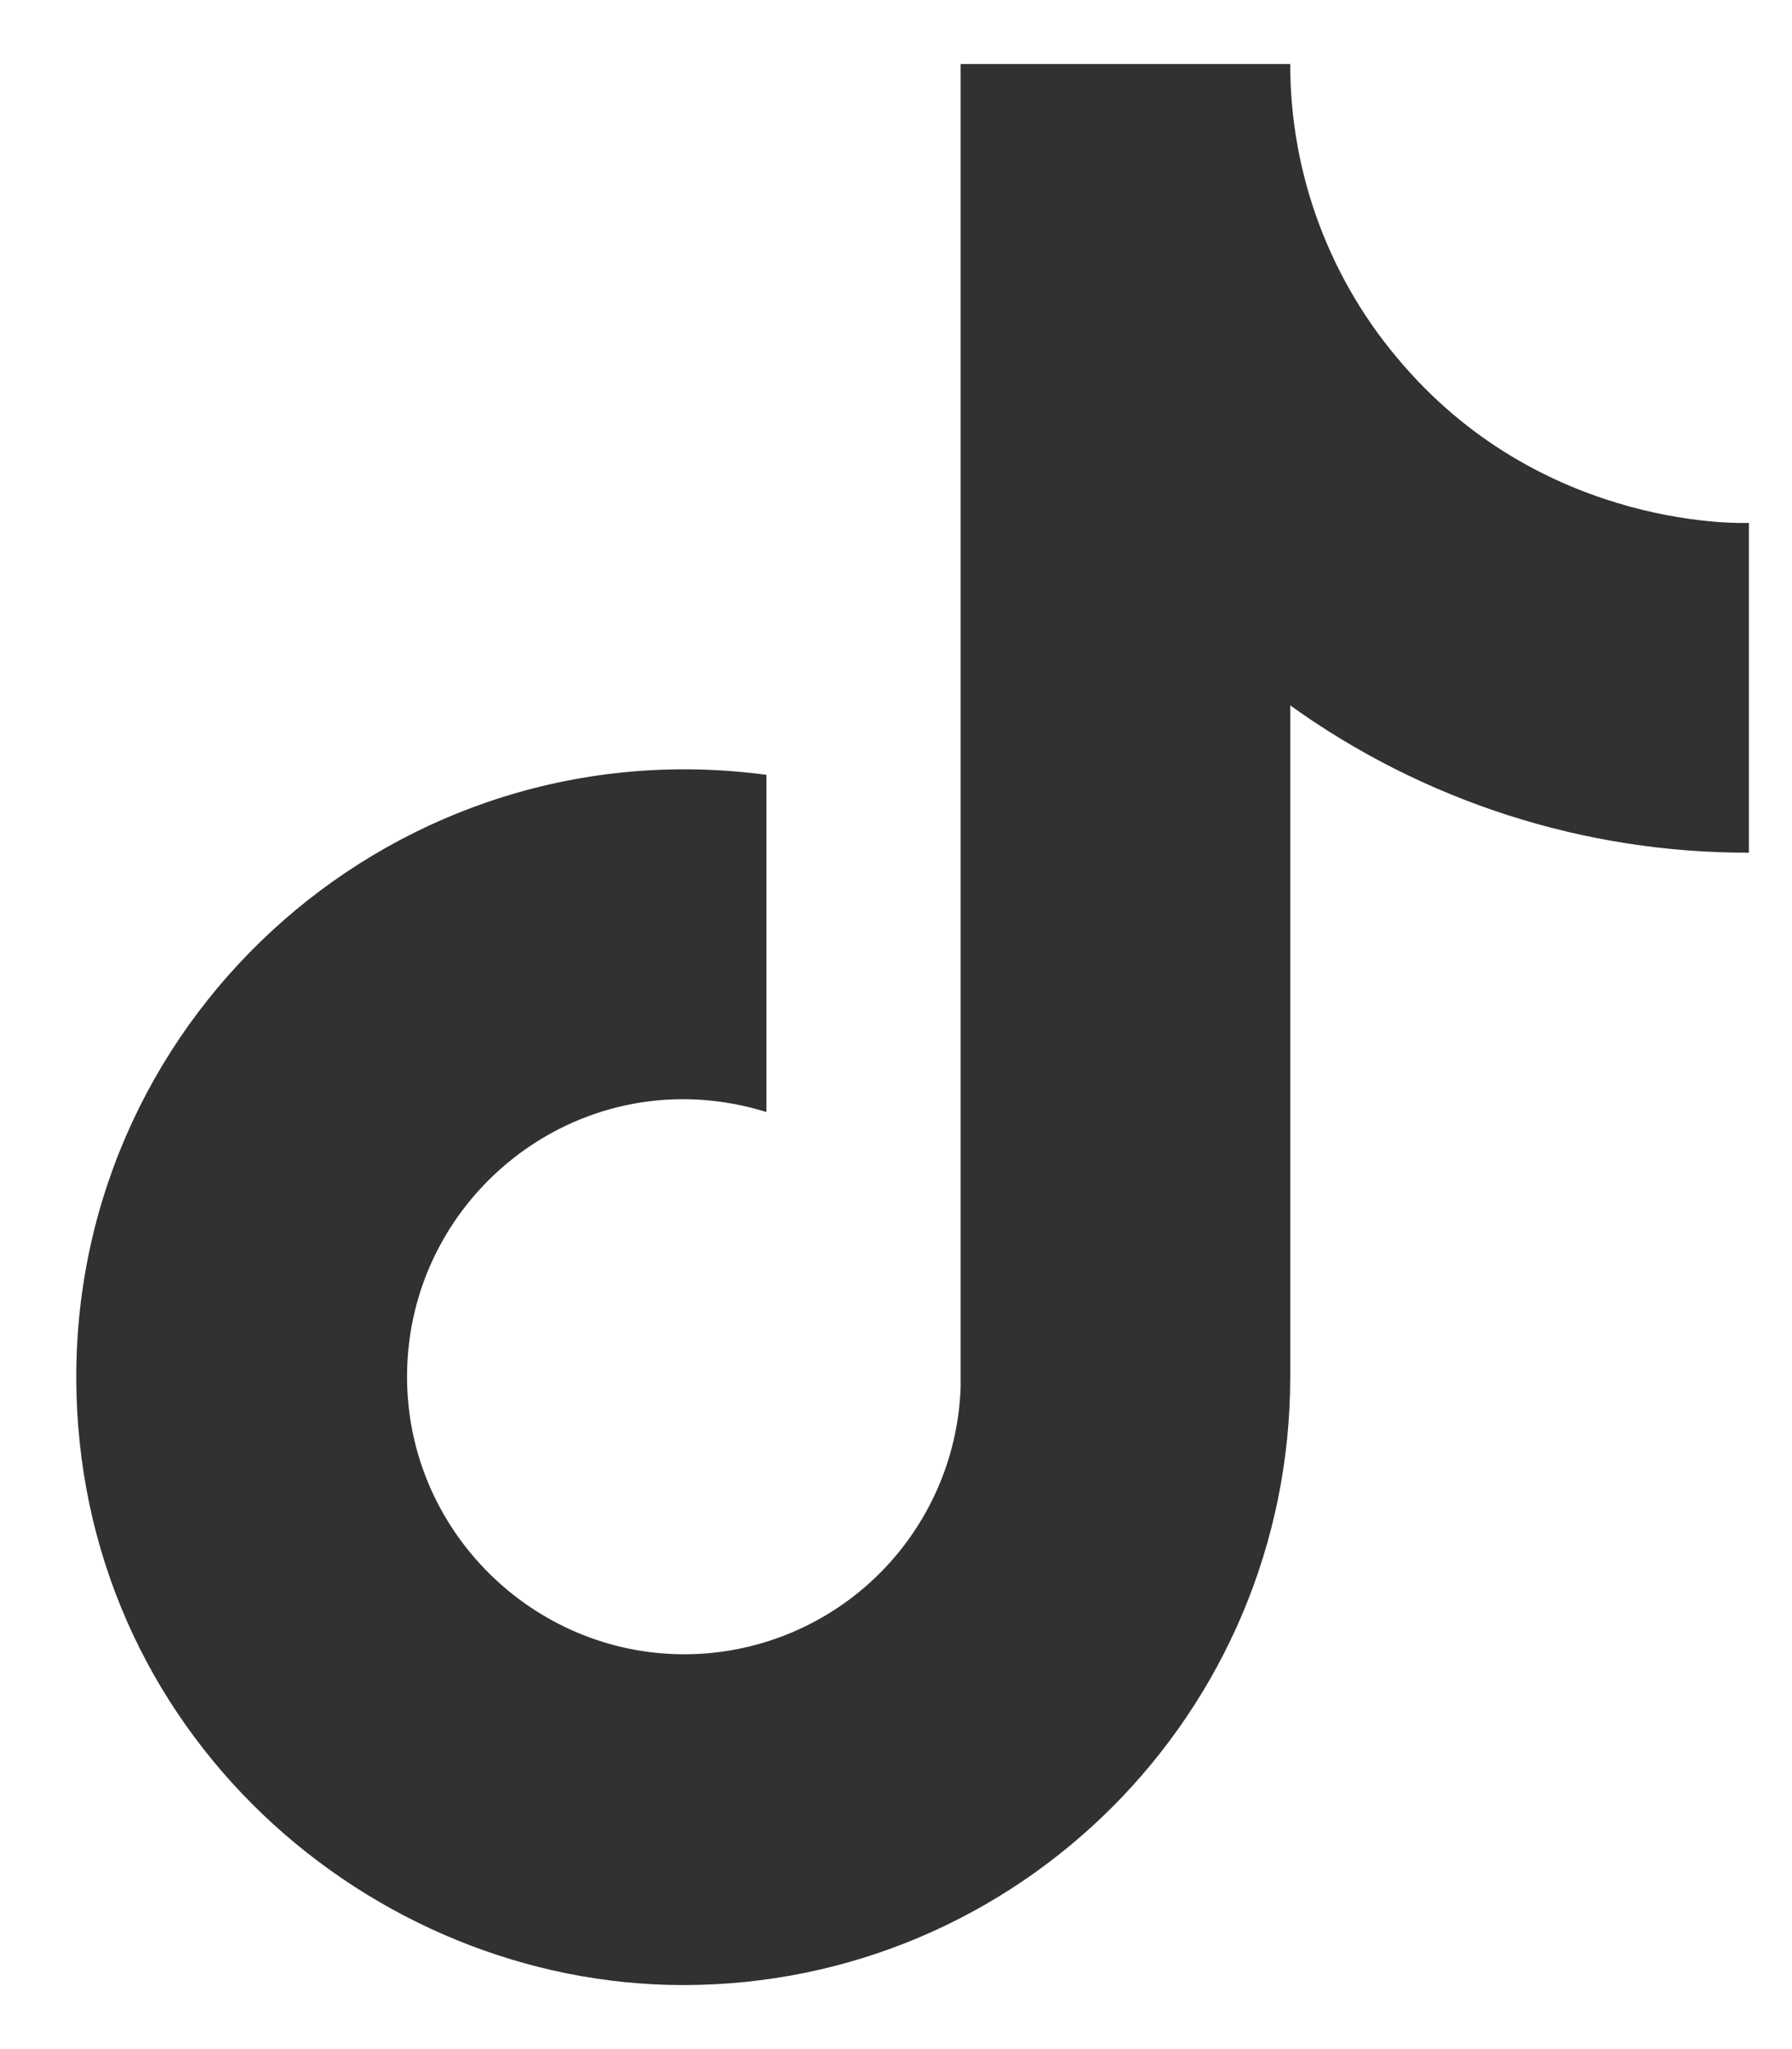 <svg width="14" height="16" viewBox="0 0 14 16" fill="none" xmlns="http://www.w3.org/2000/svg">
<path d="M10.963 2.85C10.393 2.2 10.079 1.365 10.08 0.5H7.505V10.833C7.485 11.393 7.249 11.922 6.846 12.311C6.444 12.699 5.906 12.917 5.346 12.917C4.163 12.917 3.18 11.95 3.18 10.75C3.18 9.317 4.563 8.242 5.988 8.683V6.05C3.113 5.667 0.596 7.9 0.596 10.75C0.596 13.525 2.896 15.5 5.338 15.5C7.955 15.5 10.08 13.375 10.08 10.75V5.508C11.124 6.258 12.378 6.661 13.663 6.658V4.083C13.663 4.083 12.096 4.158 10.963 2.85Z" fill="#313131"/>
</svg>
